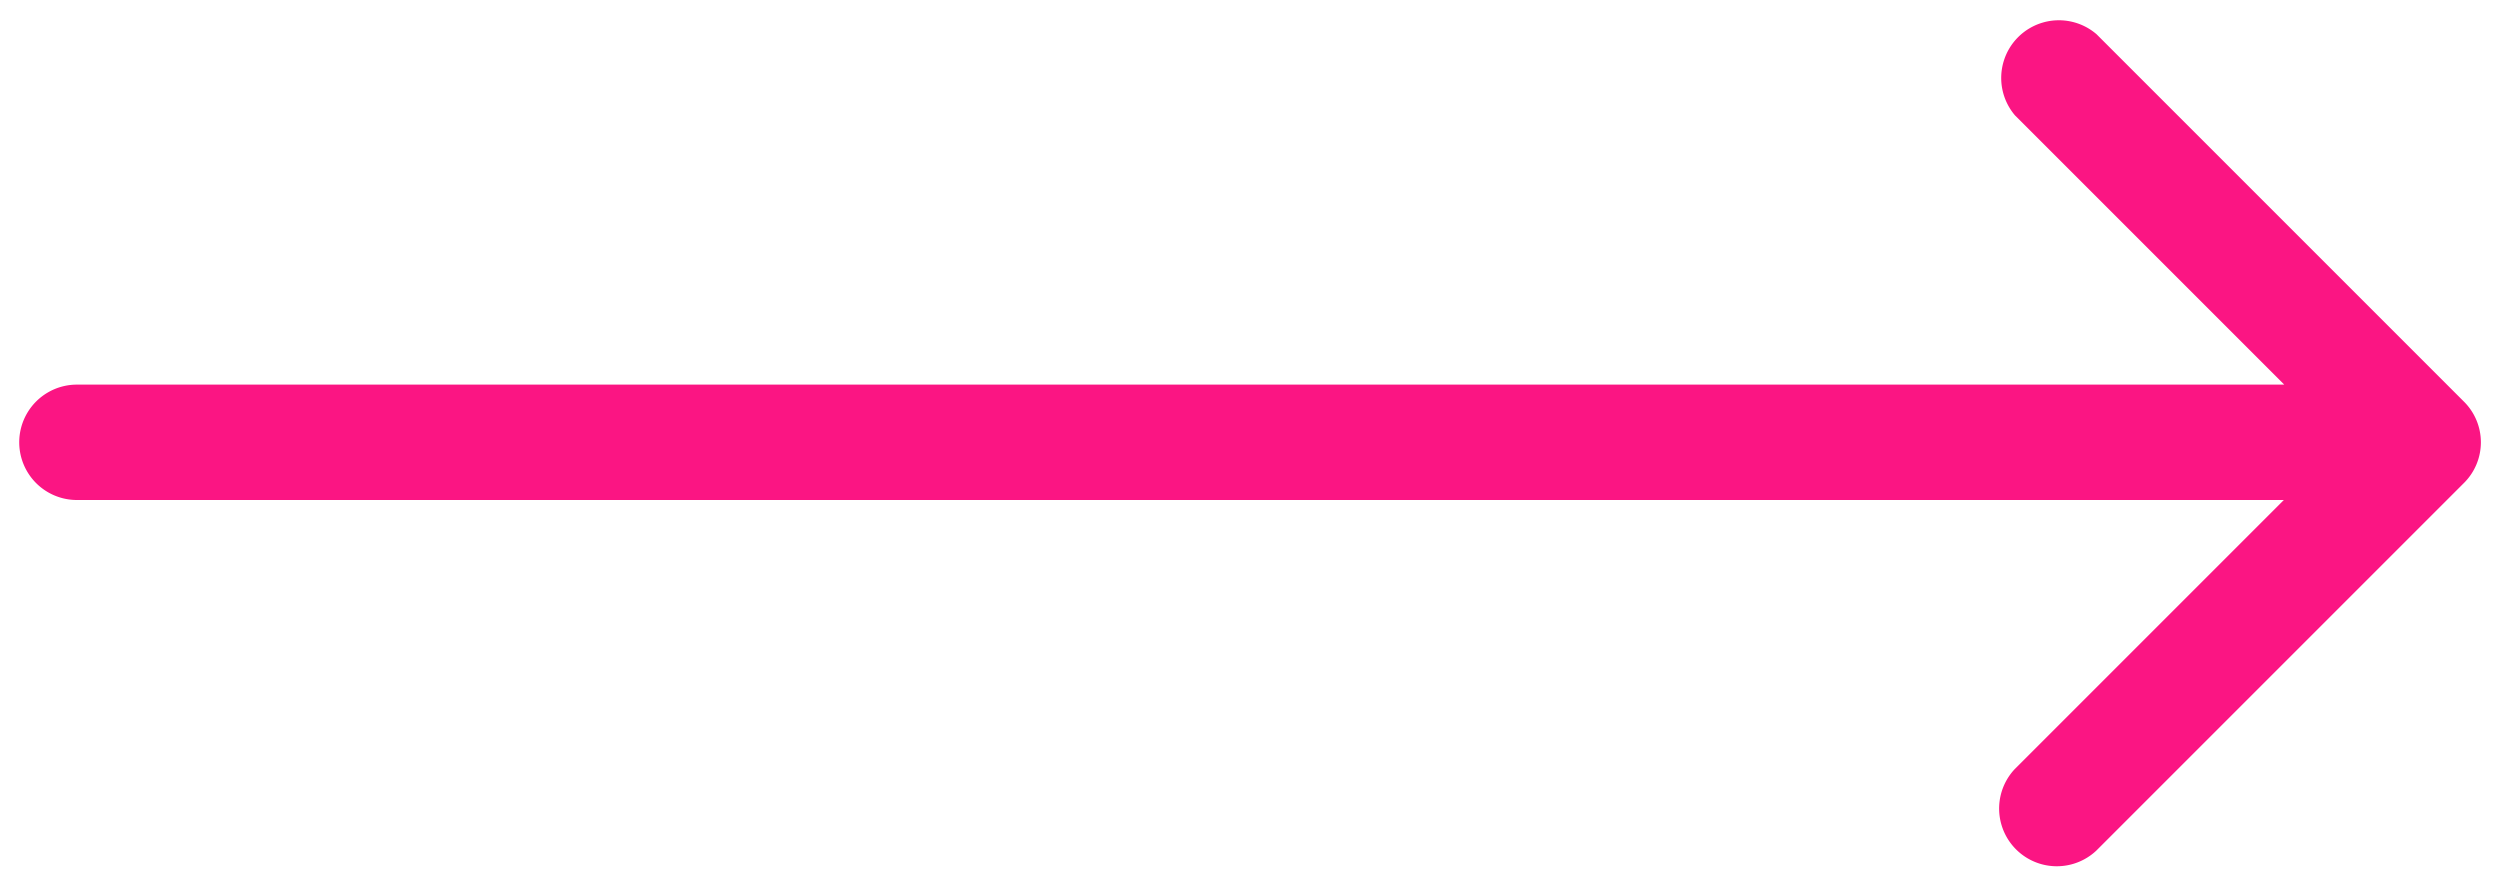 <svg xmlns="http://www.w3.org/2000/svg" id="Layer_1" data-name="Layer 1" viewBox="0 0 65 23"><defs><style>.clsa-1{fill:#FB1583;}</style></defs><path class="clsa-1" d="M64.06,10.44,54.51.89A1.5,1.5,0,0,0,52.39,3l7,7H2a1.5,1.5,0,0,0,0,3H59.38l-7,7a1.5,1.5,0,0,0,2.12,2.12l9.55-9.55A1.49,1.49,0,0,0,64.06,10.44Z"></path></svg>